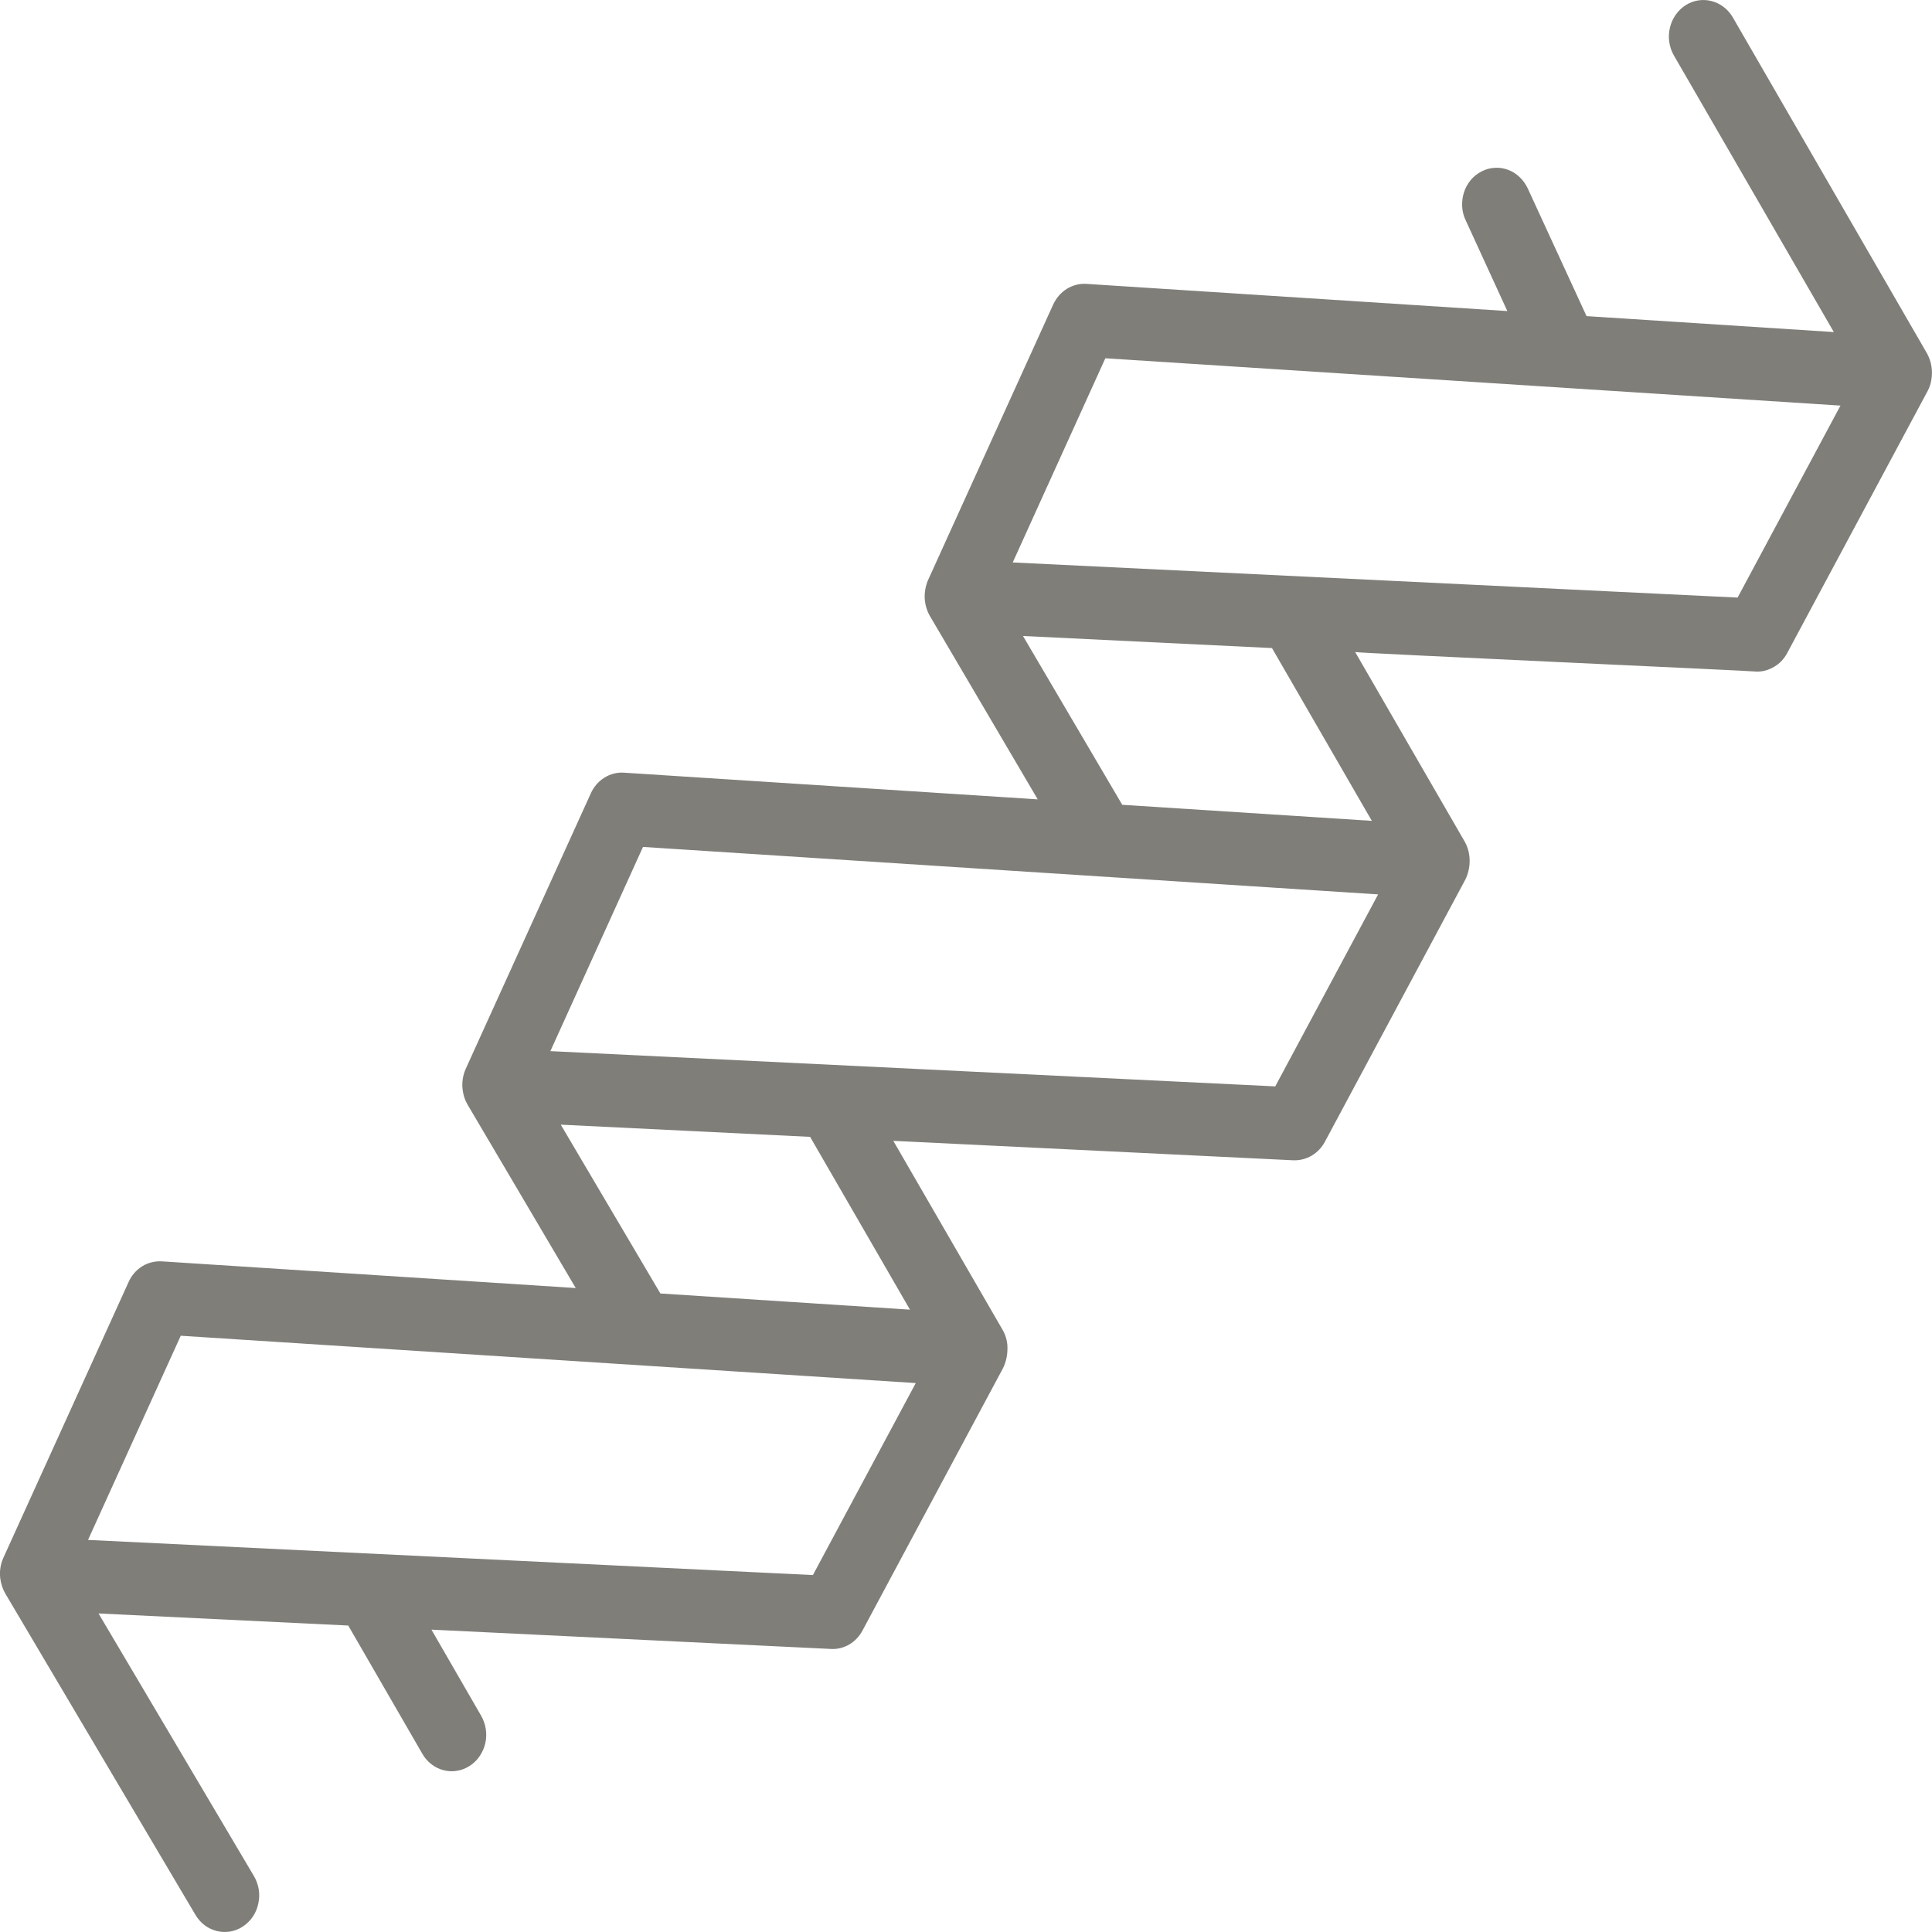 <svg xmlns="http://www.w3.org/2000/svg" fill="none" viewBox="0 0 16 16" height="16" width="16">
<g clip-path="url(#clip0_34_590)">
<path fill="#7F7E79" d="M15.994 3.149C16.008 3.074 15.996 2.996 15.96 2.929L14.348 0.14C14.308 0.073 14.244 0.026 14.171 0.008C14.098 -0.01 14.022 0.003 13.958 0.044C13.894 0.086 13.848 0.152 13.83 0.228C13.811 0.305 13.822 0.386 13.86 0.455L15.187 2.75L13.139 2.618L12.652 1.56C12.635 1.524 12.612 1.492 12.584 1.466C12.556 1.439 12.524 1.419 12.488 1.406C12.453 1.393 12.415 1.387 12.377 1.39C12.34 1.392 12.303 1.402 12.269 1.42C12.236 1.437 12.205 1.461 12.18 1.491C12.155 1.521 12.136 1.555 12.124 1.593C12.112 1.631 12.107 1.67 12.109 1.71C12.111 1.75 12.121 1.789 12.138 1.824L12.483 2.576L8.997 2.351C8.941 2.347 8.884 2.362 8.835 2.392C8.786 2.423 8.747 2.468 8.722 2.522L7.684 4.808C7.665 4.854 7.656 4.905 7.658 4.955C7.661 5.006 7.675 5.055 7.699 5.098L8.594 6.62L5.168 6.399C5.112 6.395 5.055 6.409 5.006 6.44C4.957 6.47 4.918 6.515 4.893 6.57L3.855 8.856C3.833 8.908 3.824 8.966 3.831 9.022C3.836 9.066 3.849 9.108 3.871 9.146L4.768 10.667L1.34 10.446C1.283 10.443 1.226 10.457 1.177 10.487C1.128 10.518 1.089 10.563 1.065 10.617L0.027 12.903C0.004 12.955 -0.005 13.013 0.002 13.07C0.007 13.114 0.021 13.156 0.042 13.194L1.618 15.857C1.638 15.891 1.664 15.921 1.695 15.944C1.725 15.967 1.76 15.983 1.796 15.992C1.833 16.001 1.871 16.002 1.908 15.996C1.945 15.989 1.981 15.975 2.012 15.954C2.044 15.933 2.072 15.905 2.094 15.873C2.115 15.841 2.131 15.804 2.139 15.765C2.148 15.727 2.149 15.687 2.143 15.647C2.136 15.608 2.123 15.571 2.103 15.537L0.816 13.362L2.884 13.462L3.497 14.523C3.516 14.557 3.542 14.587 3.572 14.61C3.602 14.634 3.637 14.651 3.673 14.66C3.71 14.67 3.748 14.671 3.785 14.665C3.822 14.659 3.858 14.645 3.89 14.624C3.922 14.604 3.95 14.576 3.972 14.544C3.994 14.512 4.01 14.476 4.019 14.437C4.028 14.398 4.029 14.358 4.023 14.319C4.017 14.28 4.004 14.242 3.984 14.208L3.573 13.496L6.882 13.656C6.934 13.659 6.987 13.646 7.033 13.619C7.079 13.592 7.117 13.552 7.143 13.503L8.294 11.354C8.325 11.301 8.342 11.241 8.343 11.178C8.346 11.123 8.333 11.068 8.307 11.02L7.398 9.448L10.71 9.609C10.763 9.611 10.816 9.598 10.862 9.571C10.908 9.544 10.946 9.504 10.972 9.456L12.136 7.283C12.159 7.236 12.171 7.182 12.171 7.129C12.171 7.075 12.158 7.022 12.133 6.975L11.223 5.4C11.228 5.408 14.546 5.557 14.552 5.562C14.603 5.562 14.652 5.547 14.696 5.52C14.74 5.494 14.776 5.455 14.801 5.408L15.965 3.236C15.979 3.209 15.989 3.18 15.994 3.149ZM6.732 13.044L0.729 12.753L1.497 11.062L7.584 11.454L6.732 13.044ZM7.536 10.846L5.469 10.712L4.644 9.314L6.709 9.415L7.536 10.846ZM10.561 8.997L4.558 8.705L5.325 7.014L11.413 7.407L10.561 8.997ZM11.361 6.798L9.294 6.665L8.472 5.267L10.534 5.367L11.361 6.798ZM14.39 4.949L8.387 4.658L9.154 2.967L15.242 3.359L14.39 4.949Z"></path>
</g>
<defs>
<clipPath id="clip0_34_590">
<rect fill="white" height="16" width="16"></rect>
</clipPath>
</defs>
</svg>
